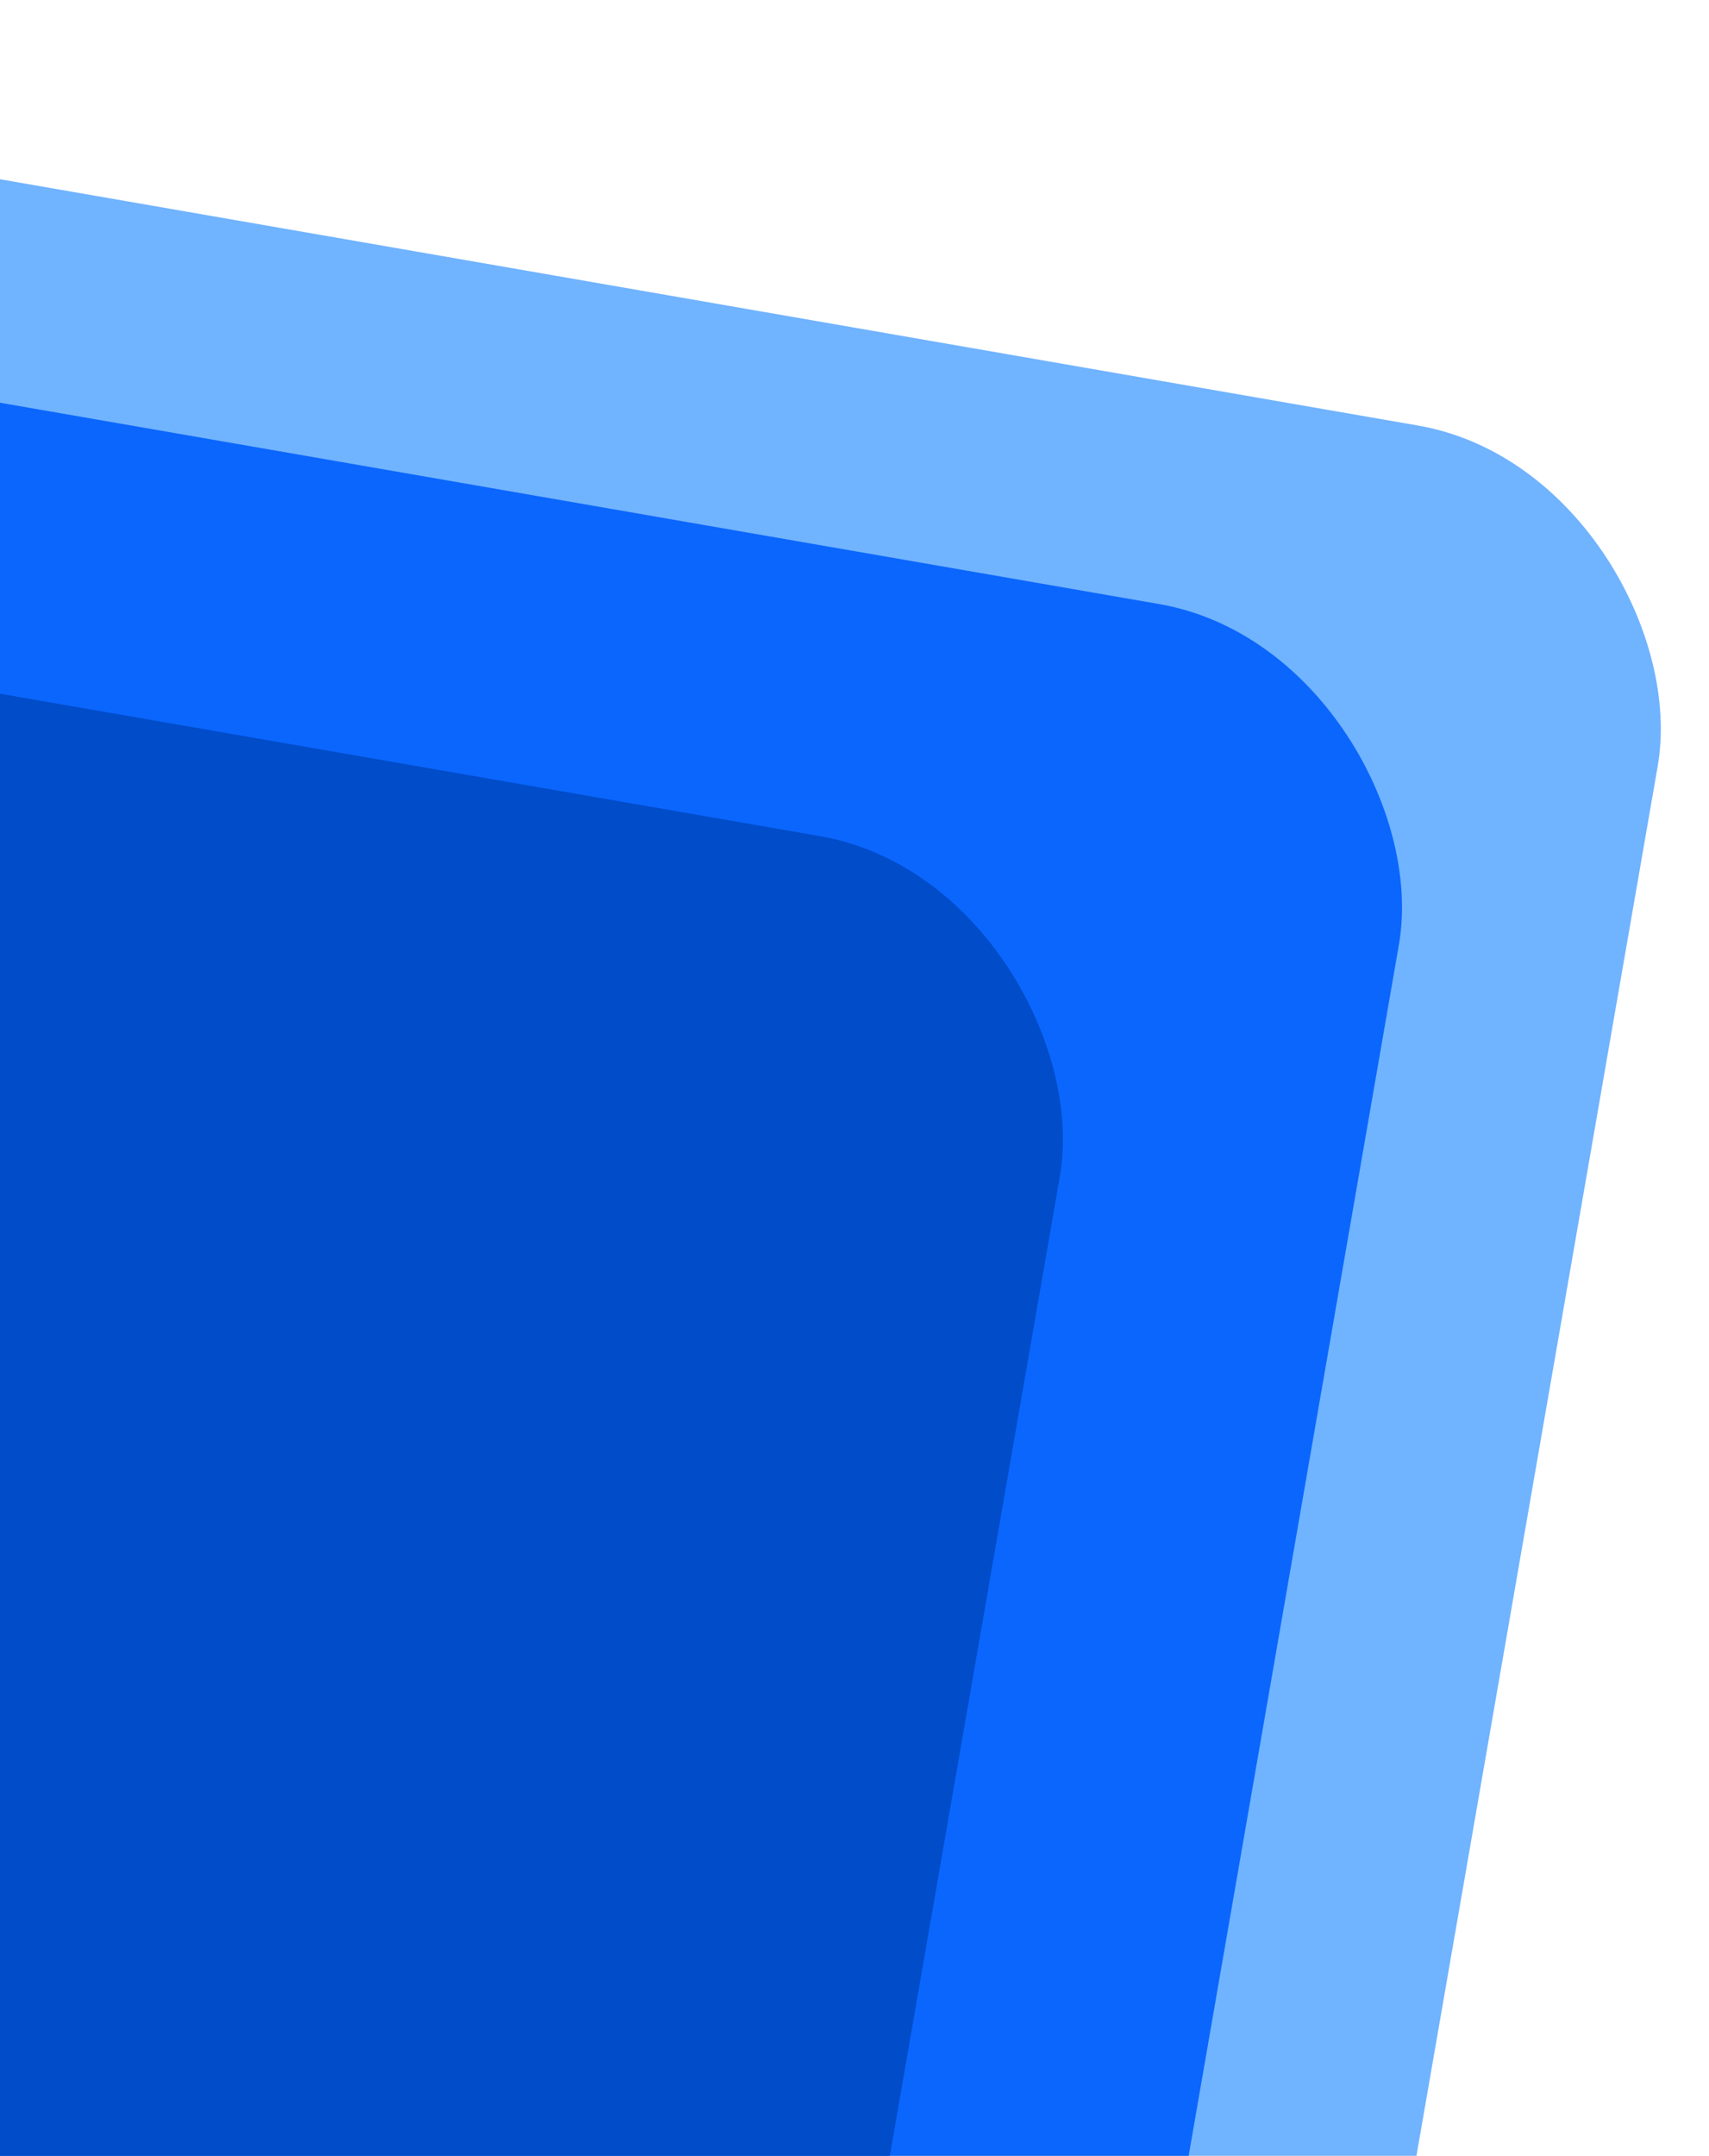<svg width="383" height="483" viewBox="0 0 383 483" fill="none" xmlns="http://www.w3.org/2000/svg">
<rect x="-231.26" width="623.245" height="705.743" rx="66" transform="rotate(9.851 -231.26 0)" fill="#70B3FF"/>
<rect x="-289.26" y="40" width="623.245" height="705.743" rx="66" transform="rotate(9.851 -289.26 40)" fill="#0B66FD"/>
<rect x="-365.26" y="92" width="623.245" height="705.743" rx="66" transform="rotate(9.851 -365.26 92)" fill="#004CC9"/>
</svg>
